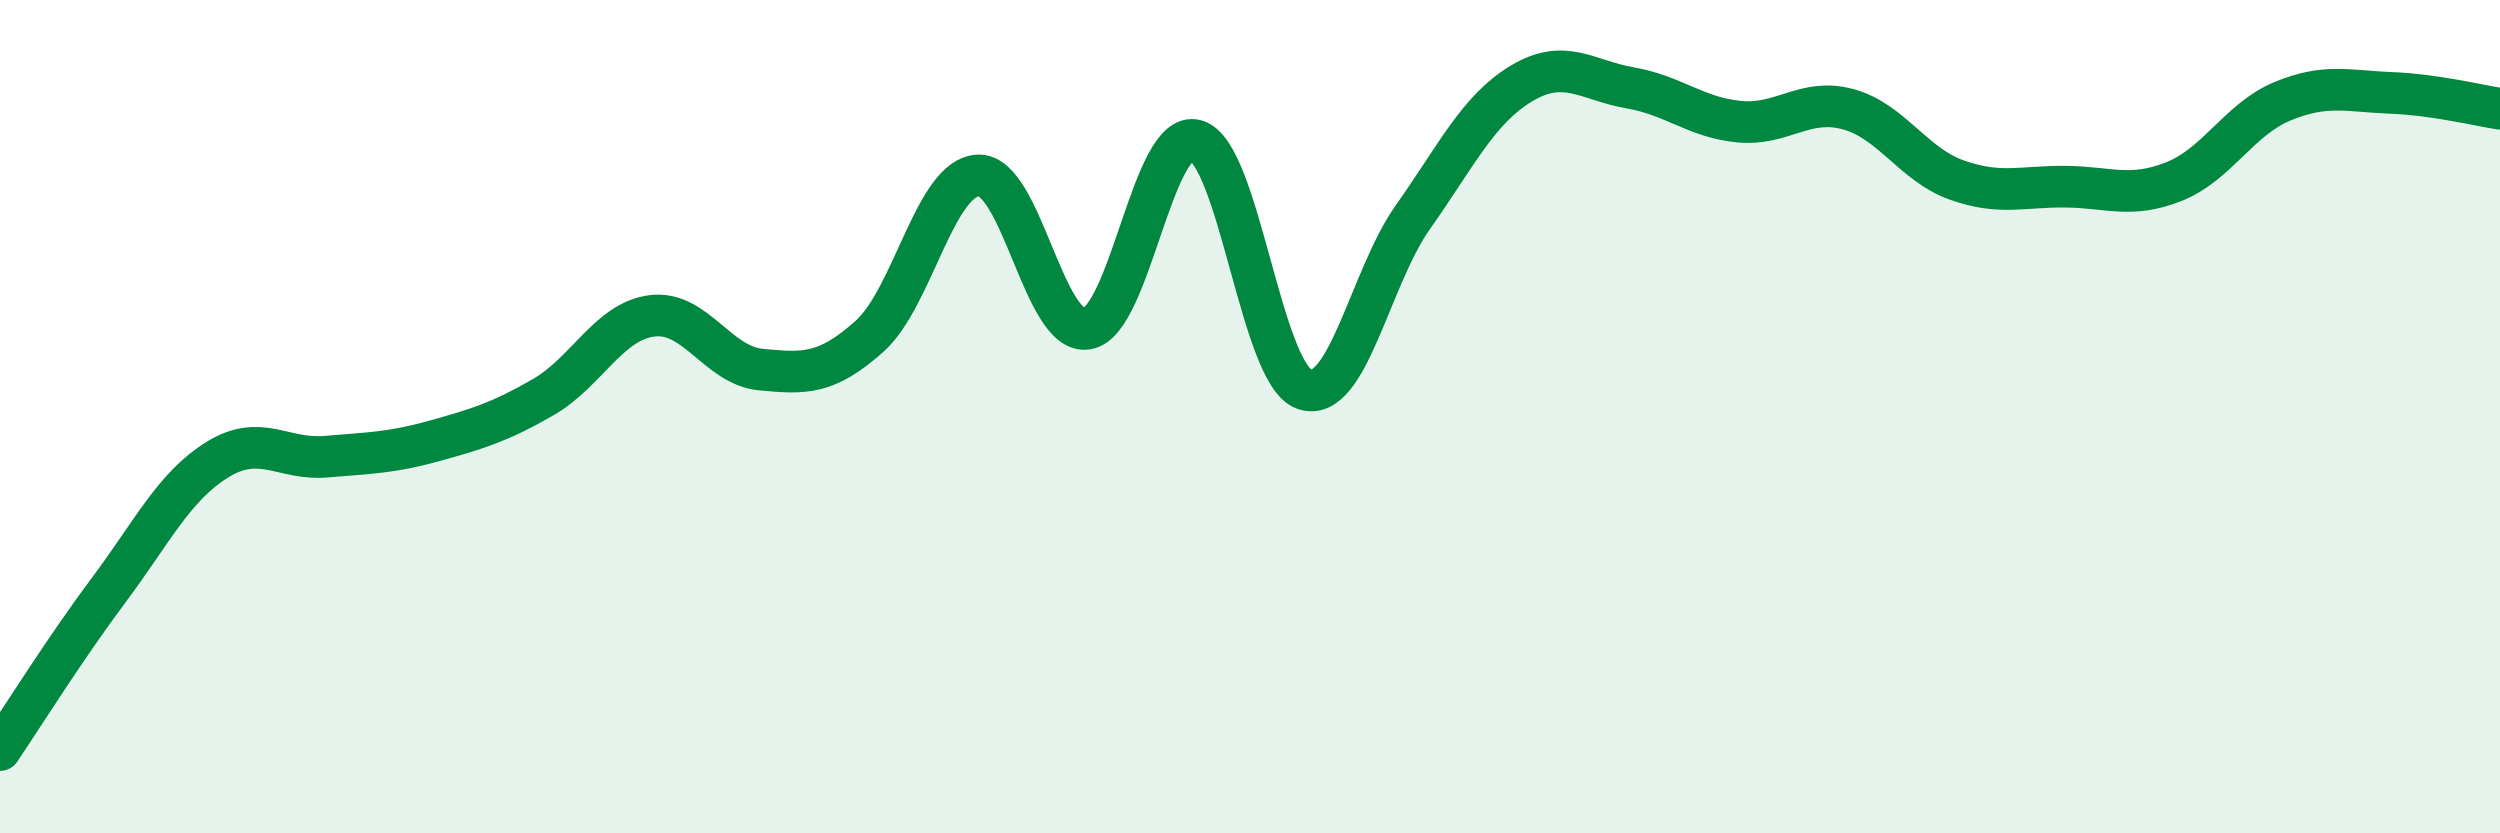 
    <svg width="60" height="20" viewBox="0 0 60 20" xmlns="http://www.w3.org/2000/svg">
      <path
        d="M 0,18 C 0.52,17.23 1.57,15.55 2.61,14.16 C 3.65,12.77 4.18,11.67 5.22,11.03 C 6.26,10.39 6.79,11.05 7.83,10.96 C 8.87,10.87 9.39,10.87 10.43,10.58 C 11.47,10.29 12,10.13 13.04,9.53 C 14.08,8.93 14.61,7.71 15.65,7.58 C 16.69,7.45 17.22,8.77 18.26,8.87 C 19.3,8.97 19.83,9 20.87,8.07 C 21.91,7.14 22.44,4.25 23.48,4.21 C 24.52,4.17 25.05,8.06 26.09,7.89 C 27.13,7.72 27.66,3.08 28.7,3.37 C 29.74,3.66 30.26,8.97 31.3,9.34 C 32.34,9.71 32.87,6.68 33.91,5.21 C 34.95,3.74 35.48,2.62 36.52,2 C 37.56,1.38 38.09,1.93 39.13,2.11 C 40.17,2.29 40.7,2.82 41.74,2.92 C 42.78,3.02 43.31,2.34 44.35,2.62 C 45.39,2.9 45.92,3.95 46.96,4.32 C 48,4.69 48.53,4.47 49.57,4.48 C 50.61,4.49 51.13,4.77 52.17,4.36 C 53.21,3.95 53.74,2.86 54.78,2.43 C 55.82,2 56.35,2.19 57.39,2.23 C 58.43,2.27 59.48,2.53 60,2.61L60 20L0 20Z"
        fill="#008740"
        opacity="0.1"
        stroke-linecap="round"
        stroke-linejoin="round"
      />
      <path
        d="M 0,18 C 0.52,17.23 1.57,15.55 2.61,14.16 C 3.65,12.77 4.18,11.67 5.22,11.03 C 6.26,10.39 6.79,11.05 7.83,10.96 C 8.87,10.87 9.39,10.87 10.43,10.58 C 11.47,10.29 12,10.13 13.04,9.53 C 14.08,8.93 14.61,7.71 15.65,7.58 C 16.69,7.45 17.22,8.77 18.26,8.87 C 19.3,8.97 19.83,9 20.87,8.07 C 21.91,7.14 22.44,4.25 23.48,4.21 C 24.52,4.17 25.05,8.06 26.09,7.89 C 27.13,7.72 27.66,3.08 28.7,3.37 C 29.74,3.66 30.26,8.97 31.3,9.34 C 32.34,9.71 32.87,6.68 33.91,5.21 C 34.95,3.74 35.48,2.62 36.52,2 C 37.56,1.38 38.09,1.93 39.13,2.11 C 40.17,2.29 40.7,2.82 41.74,2.92 C 42.78,3.02 43.31,2.34 44.35,2.62 C 45.39,2.9 45.92,3.95 46.96,4.32 C 48,4.69 48.53,4.47 49.57,4.48 C 50.61,4.49 51.13,4.77 52.17,4.36 C 53.21,3.95 53.74,2.86 54.78,2.43 C 55.82,2 56.35,2.19 57.39,2.23 C 58.43,2.27 59.48,2.53 60,2.61"
        stroke="#008740"
        stroke-width="1"
        fill="none"
        stroke-linecap="round"
        stroke-linejoin="round"
      />
    </svg>
  